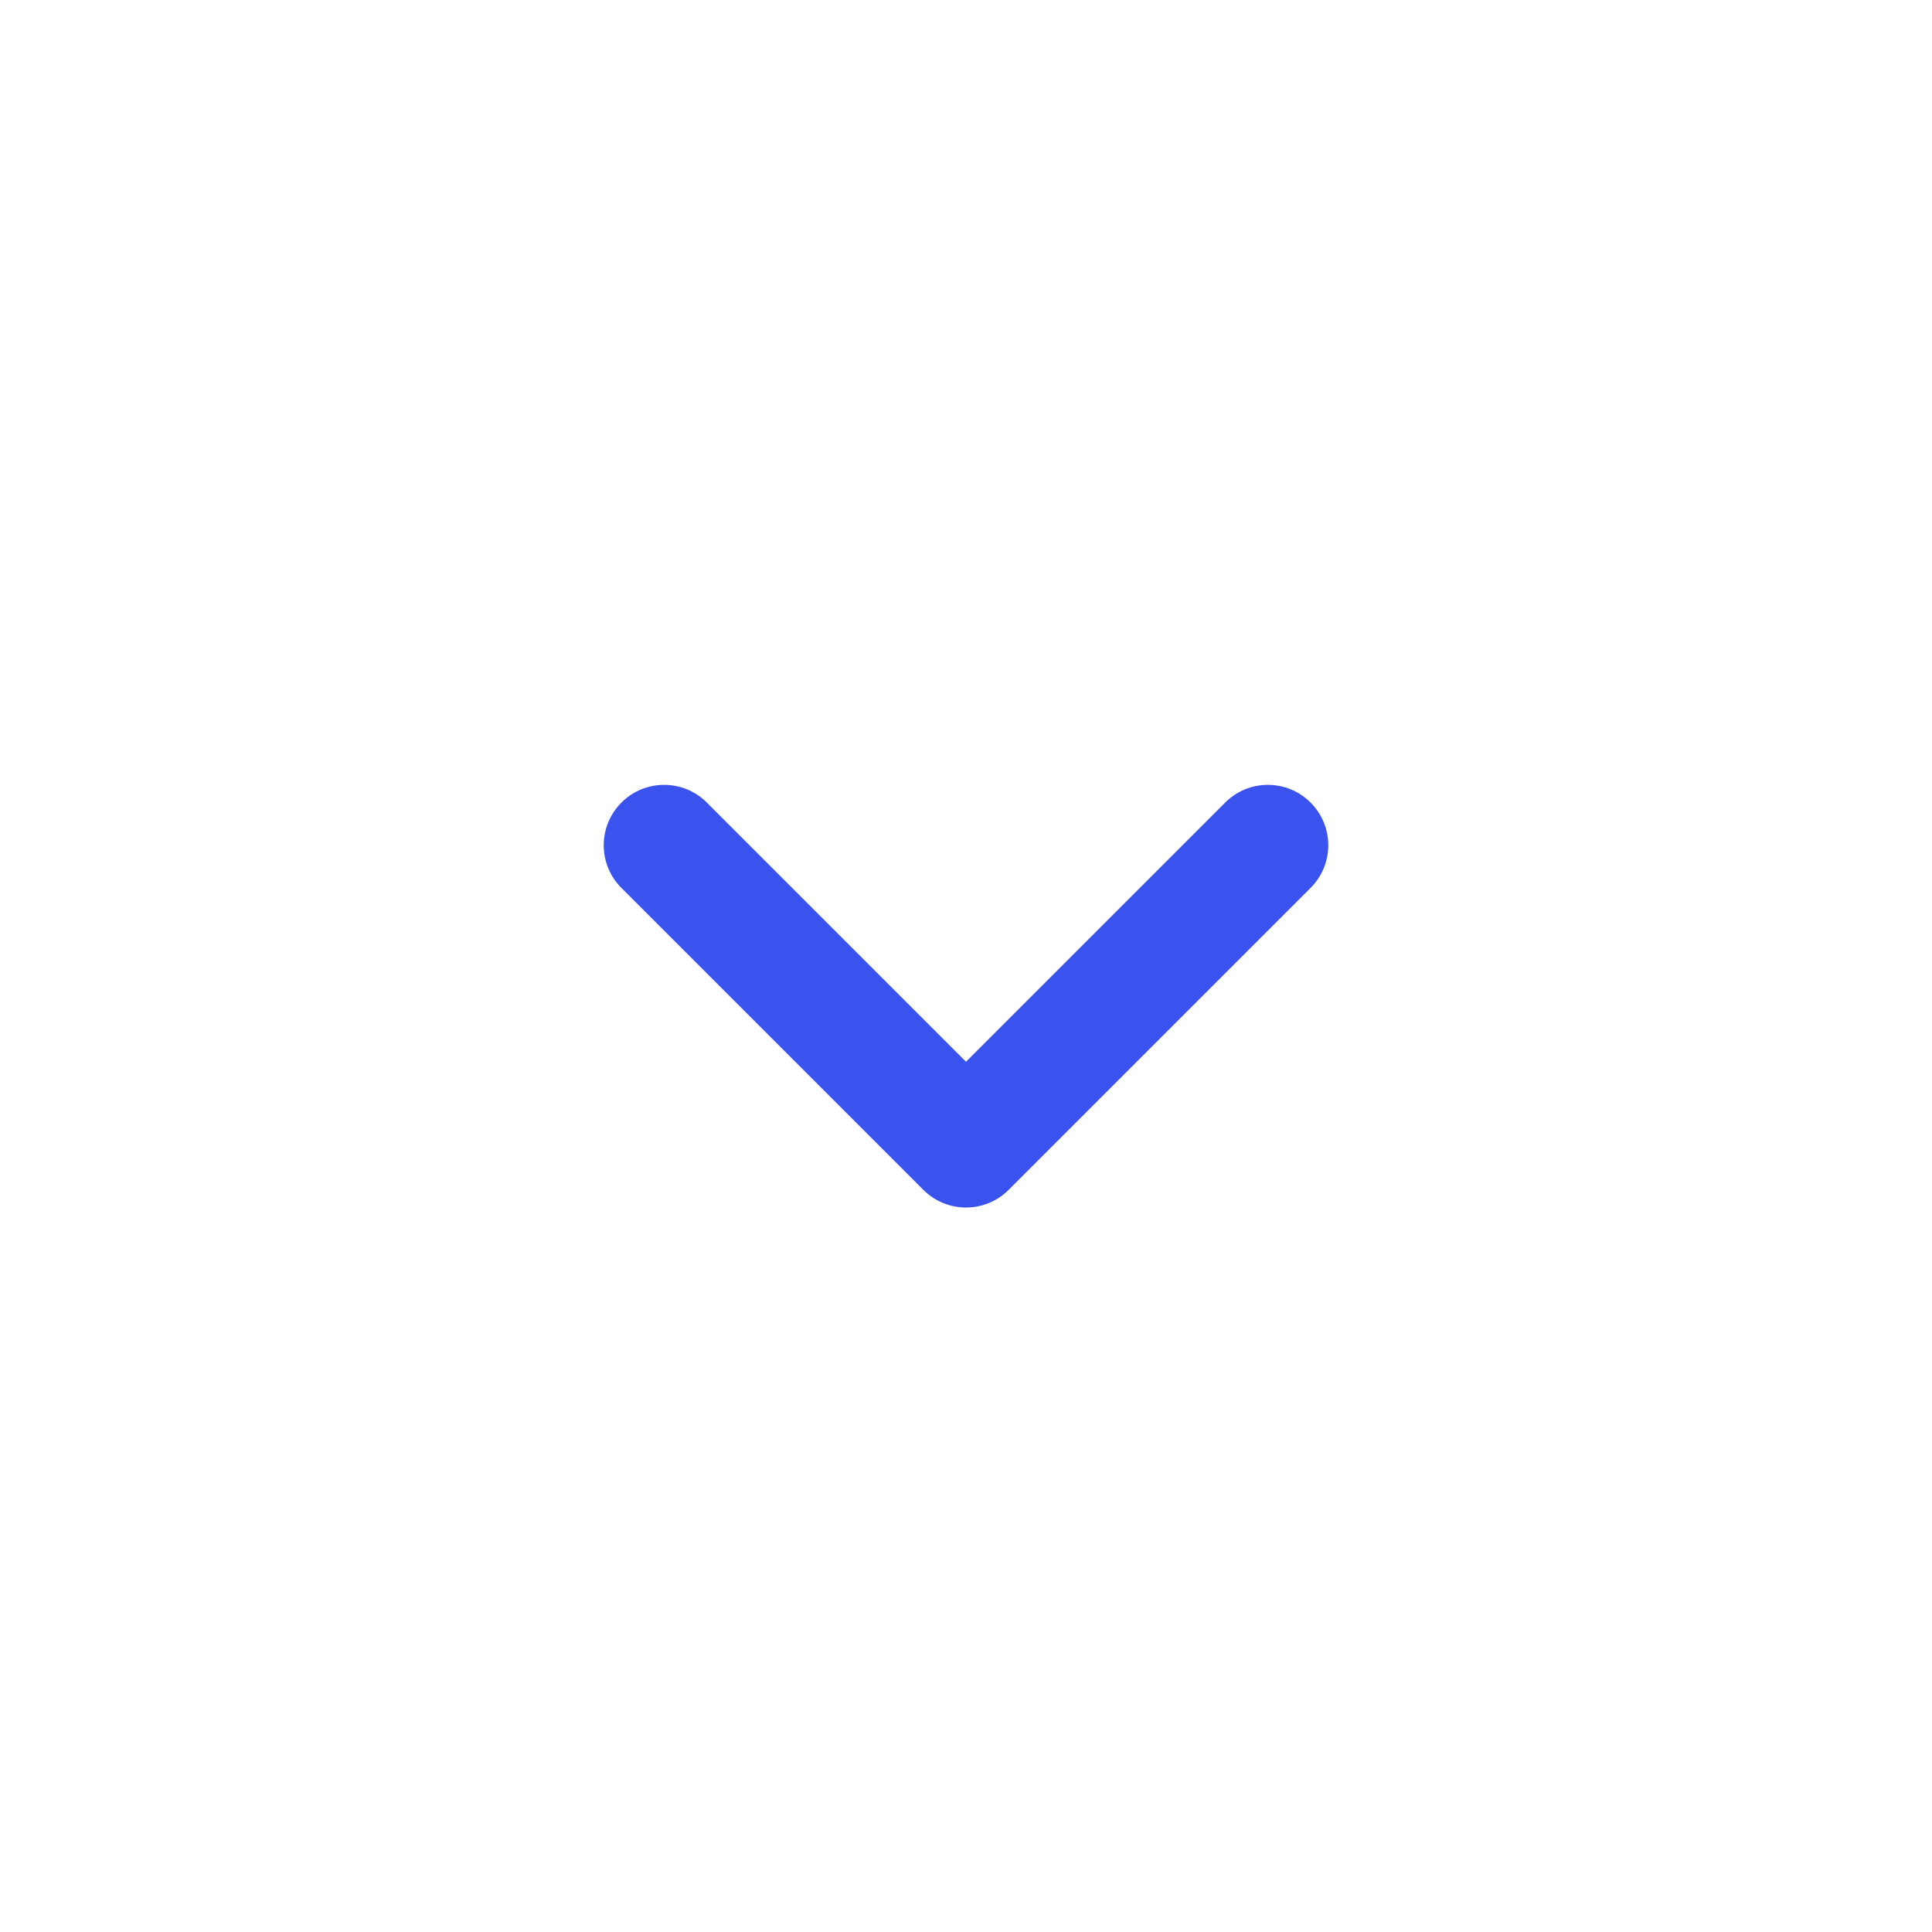 <?xml version="1.0" encoding="utf-8"?><!-- Uploaded to: SVG Repo, www.svgrepo.com, Generator: SVG Repo Mixer Tools -->
<svg width="800px" height="800px" viewBox="0 0 32 32" fill="none" xmlns="http://www.w3.org/2000/svg">
<path fill-rule="evenodd" clip-rule="evenodd" d="M10.293 13.293C10.683 12.902 11.317 12.902 11.707 13.293L16 17.586L20.293 13.293C20.683 12.902 21.317 12.902 21.707 13.293C22.098 13.683 22.098 14.317 21.707 14.707L16.707 19.707C16.317 20.098 15.683 20.098 15.293 19.707L10.293 14.707C9.902 14.317 9.902 13.683 10.293 13.293Z" fill="#3A52EE"/>
</svg>